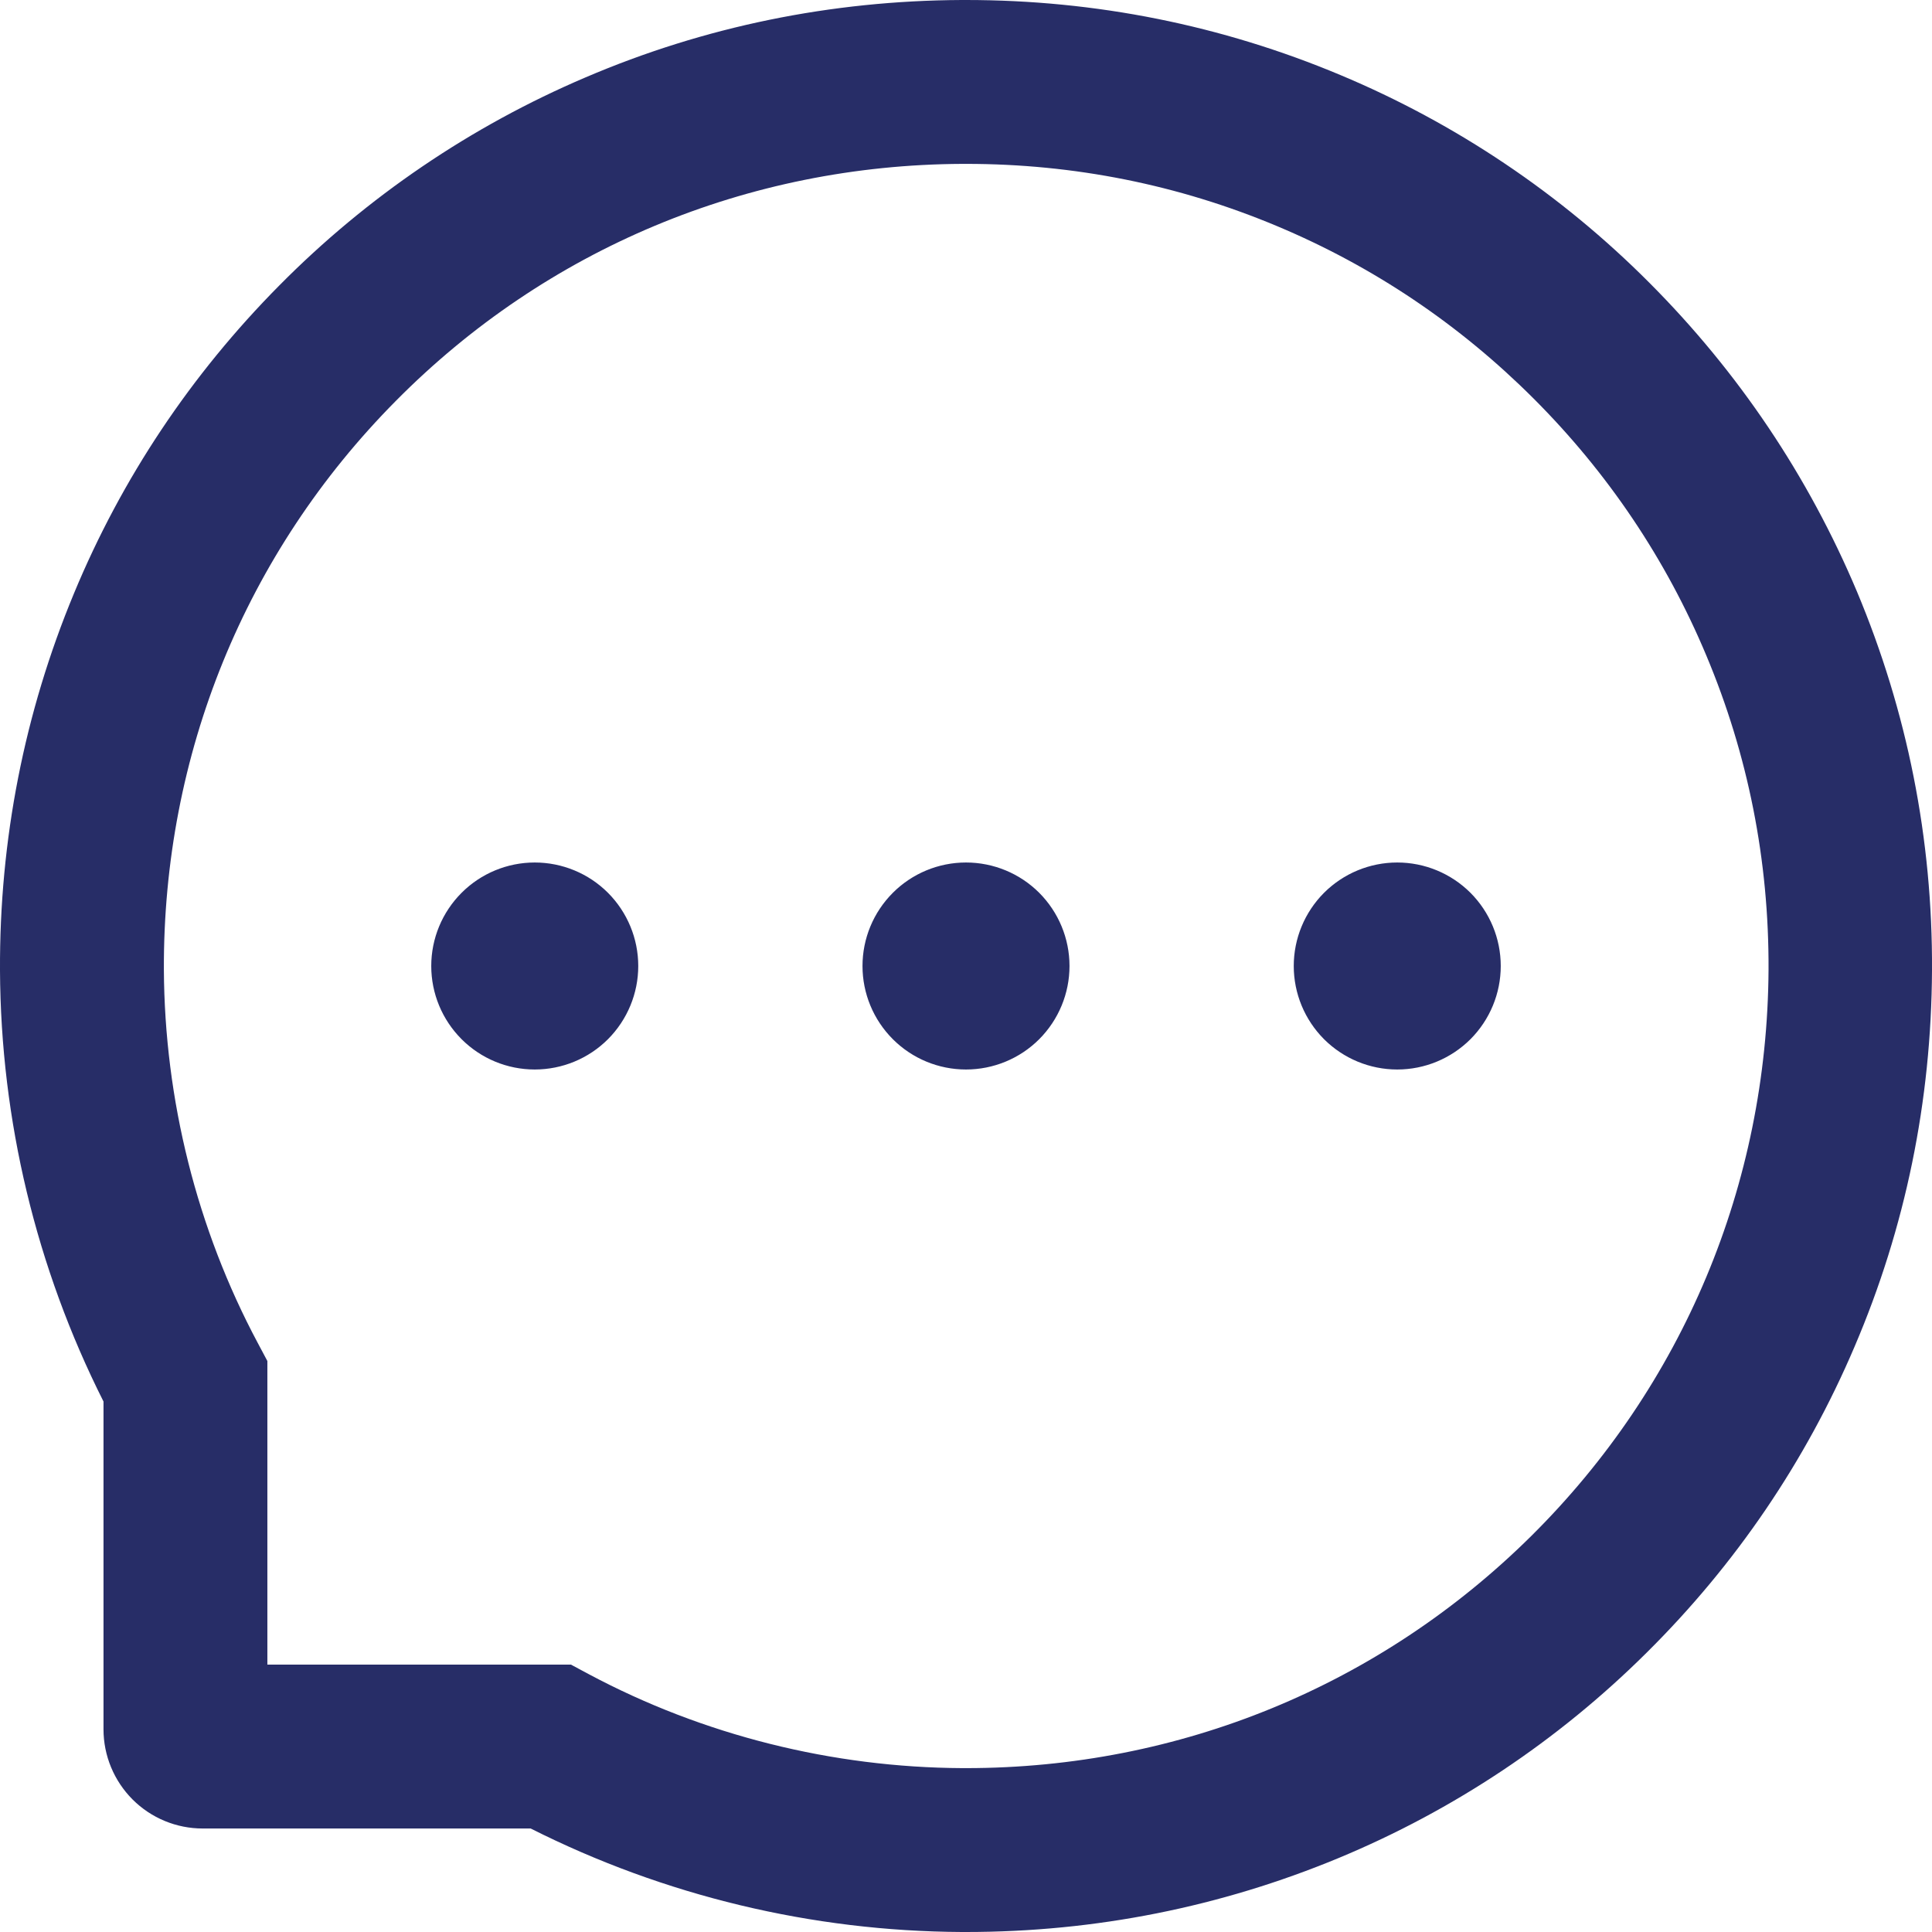 <svg width="28" height="28" viewBox="0 0 28 28" fill="none" xmlns="http://www.w3.org/2000/svg">
<path d="M12.5 14C12.5 14.398 12.658 14.779 12.94 15.061C13.221 15.342 13.602 15.5 14 15.5C14.398 15.5 14.78 15.342 15.061 15.061C15.342 14.779 15.5 14.398 15.5 14C15.5 13.602 15.342 13.221 15.061 12.939C14.78 12.658 14.398 12.5 14 12.5C13.602 12.5 13.221 12.658 12.94 12.939C12.658 13.221 12.5 13.602 12.5 14ZM18.75 14C18.75 14.398 18.908 14.779 19.189 15.061C19.471 15.342 19.852 15.5 20.25 15.5C20.648 15.5 21.029 15.342 21.311 15.061C21.592 14.779 21.75 14.398 21.75 14C21.75 13.602 21.592 13.221 21.311 12.939C21.029 12.658 20.648 12.5 20.25 12.5C19.852 12.5 19.471 12.658 19.189 12.939C18.908 13.221 18.75 13.602 18.75 14ZM6.25 14C6.25 14.398 6.408 14.779 6.69 15.061C6.971 15.342 7.352 15.5 7.75 15.5C8.148 15.5 8.53 15.342 8.811 15.061C9.092 14.779 9.25 14.398 9.25 14C9.25 13.602 9.092 13.221 8.811 12.939C8.53 12.658 8.148 12.5 7.75 12.5C7.352 12.5 6.971 12.658 6.69 12.939C6.408 13.221 6.25 13.602 6.25 14ZM26.913 8.575C26.206 6.897 25.194 5.391 23.903 4.097C22.622 2.811 21.1 1.788 19.425 1.087C17.706 0.366 15.881 0 14 0H13.938C12.044 0.009 10.21 0.384 8.485 1.122C6.824 1.83 5.317 2.854 4.047 4.138C2.769 5.428 1.766 6.928 1.072 8.6C0.353 10.331 -0.009 12.172 0 14.066C0.011 16.236 0.524 18.374 1.5 20.312V25.062C1.5 25.444 1.652 25.809 1.921 26.079C2.191 26.349 2.556 26.5 2.938 26.5H7.691C9.629 27.476 11.768 27.989 13.938 28H14.003C15.875 28 17.691 27.637 19.4 26.928C21.067 26.236 22.583 25.225 23.863 23.953C25.153 22.675 26.169 21.181 26.878 19.516C27.616 17.791 27.991 15.956 28 14.062C28.01 12.159 27.641 10.312 26.913 8.575ZM22.191 22.262C20 24.431 17.094 25.625 14 25.625H13.947C12.063 25.616 10.191 25.147 8.538 24.266L8.275 24.125H3.875V19.725L3.735 19.462C2.853 17.809 2.385 15.938 2.375 14.053C2.363 10.938 3.553 8.012 5.738 5.809C7.919 3.606 10.835 2.388 13.95 2.375H14.003C15.566 2.375 17.081 2.678 18.51 3.278C19.903 3.862 21.153 4.703 22.228 5.778C23.3 6.85 24.144 8.103 24.728 9.497C25.335 10.941 25.638 12.472 25.631 14.053C25.613 17.166 24.391 20.081 22.191 22.262Z" fill="#272D67"/>
</svg>
